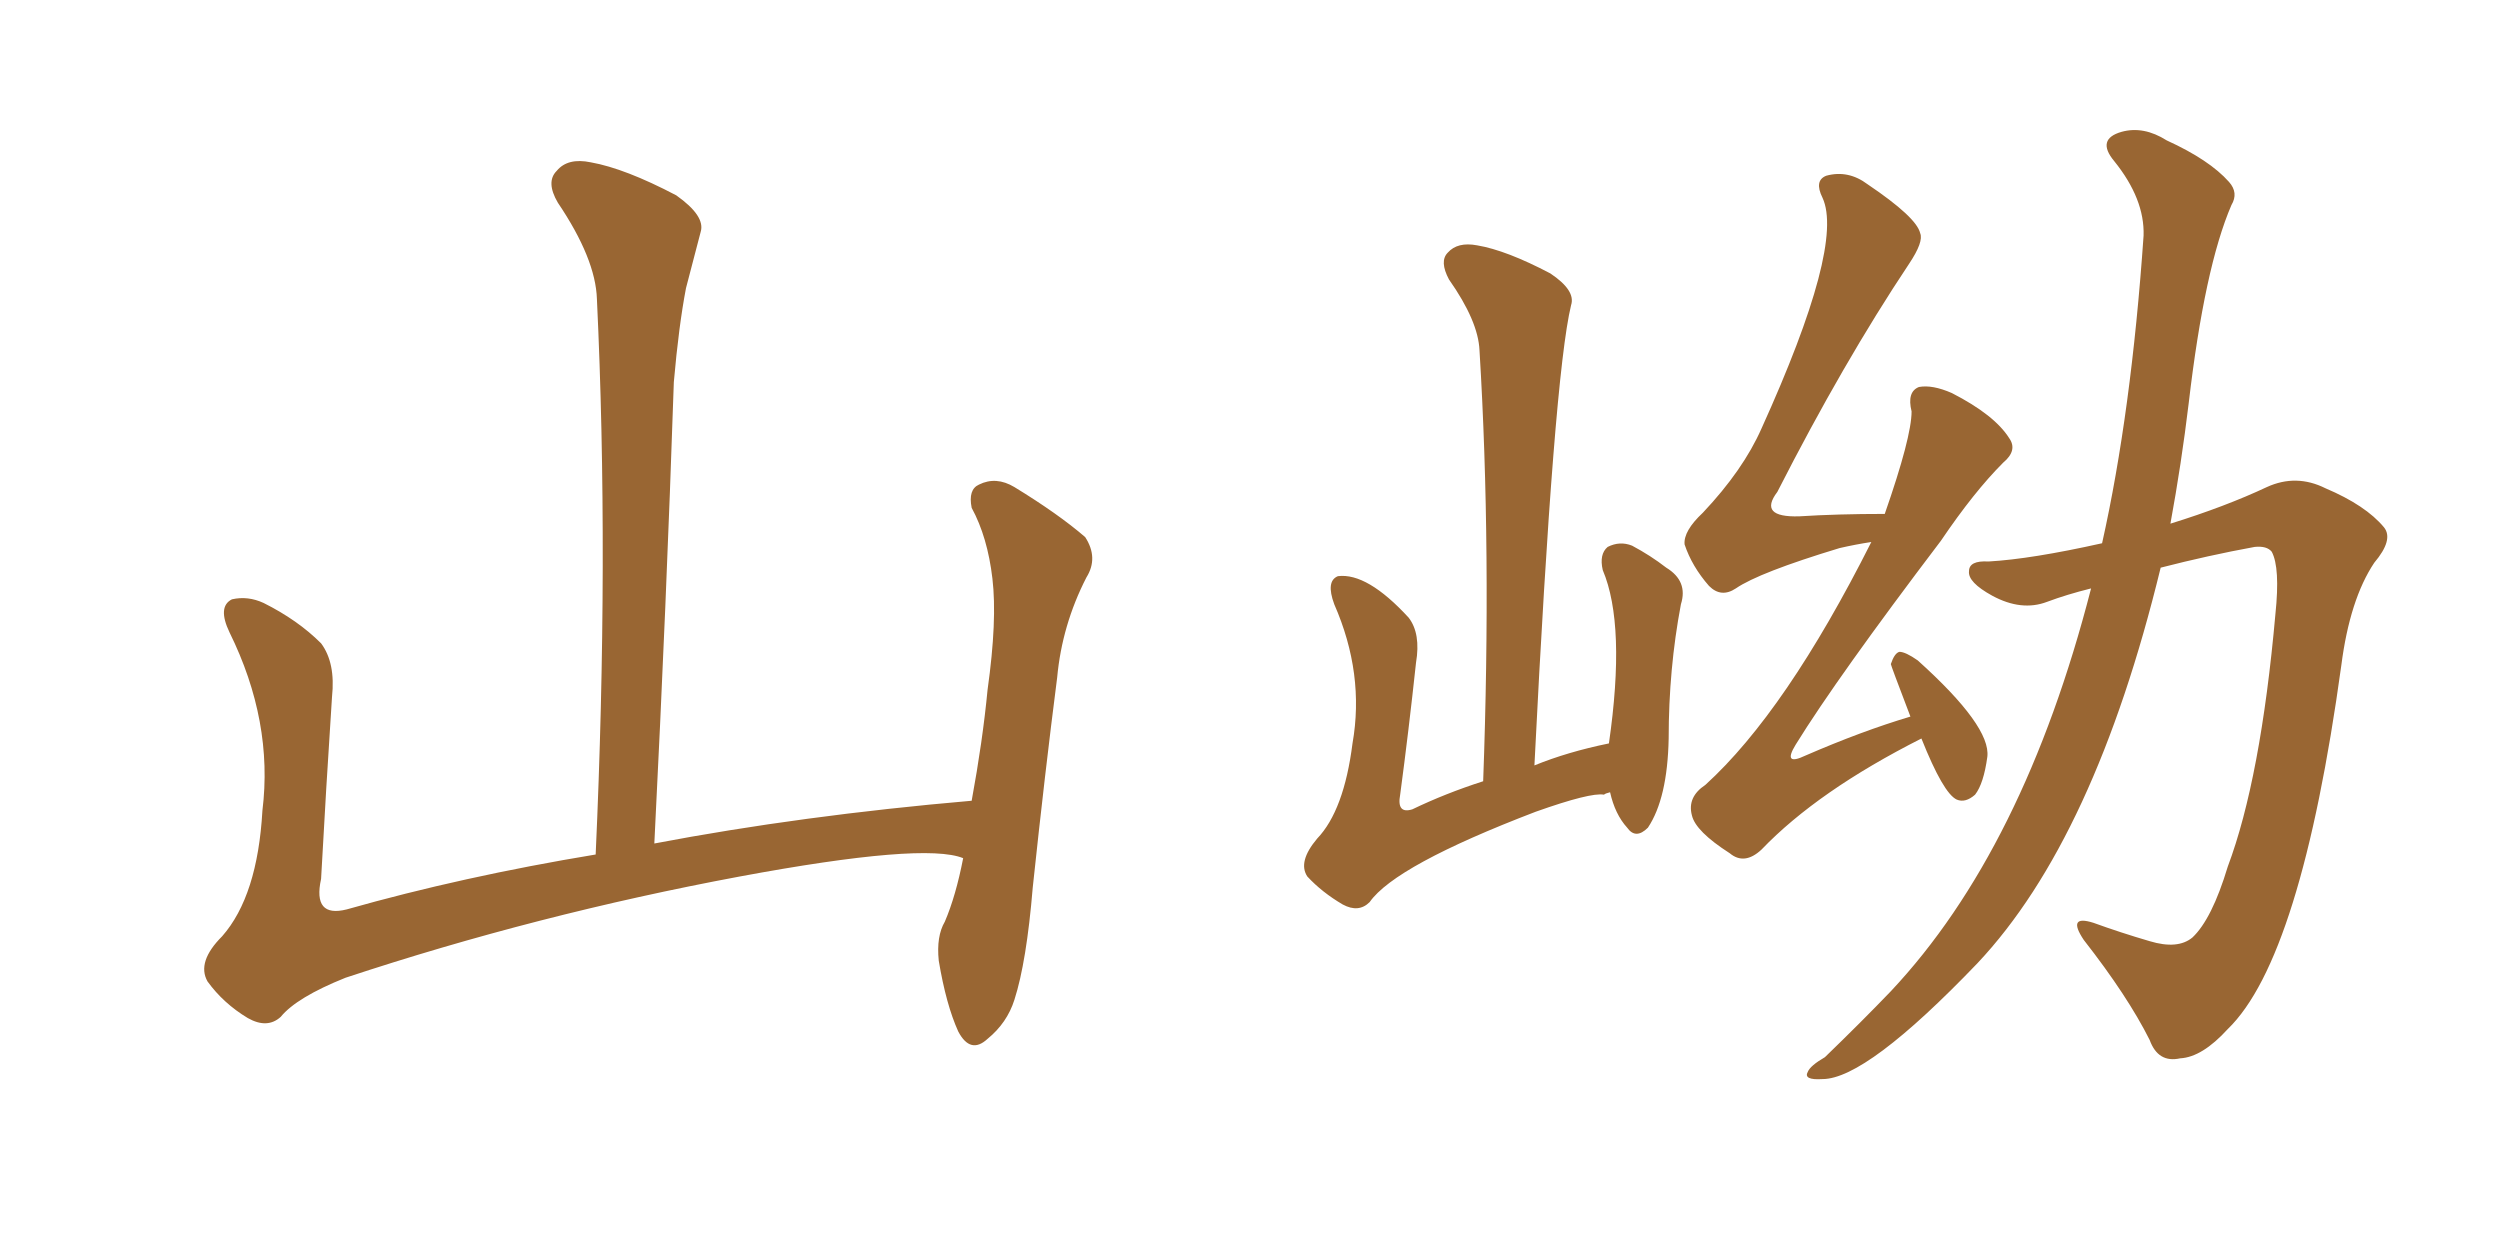 <svg xmlns="http://www.w3.org/2000/svg" xmlns:xlink="http://www.w3.org/1999/xlink" width="300" height="150"><path fill="#996633" padding="10" d="M115.58 102.98L115.58 102.98L115.58 102.98Q110.89 101.07 88.77 105.18L88.77 105.18Q64.45 109.72 41.46 117.33L41.46 117.33Q35.60 119.68 33.69 122.02L33.69 122.02Q32.08 123.49 29.74 122.17L29.74 122.17Q26.81 120.41 24.90 117.77L24.90 117.77Q23.58 115.43 26.66 112.35L26.66 112.35Q30.91 107.52 31.49 97.27L31.49 97.27Q32.81 86.57 27.54 75.88L27.54 75.88Q26.07 72.80 27.83 71.92L27.83 71.92Q29.74 71.48 31.64 72.36L31.64 72.36Q35.74 74.41 38.53 77.20L38.53 77.20Q40.28 79.54 39.84 83.64L39.84 83.64Q39.11 94.78 38.53 105.47L38.53 105.47Q37.50 110.16 41.60 109.13L41.60 109.13Q55.52 105.18 71.48 102.54L71.48 102.54Q73.10 66.80 71.63 35.89L71.63 35.89Q71.48 31.05 66.94 24.32L66.94 24.32Q65.48 21.83 66.80 20.51L66.80 20.51Q68.12 18.90 70.90 19.48L70.90 19.48Q75 20.21 81.15 23.44L81.15 23.44Q84.67 25.93 84.08 27.83L84.08 27.83Q83.35 30.62 82.32 34.57L82.32 34.57Q81.45 39.11 80.86 45.85L80.86 45.85Q79.98 72.22 78.52 101.22L78.52 101.22Q96.24 97.85 116.60 96.09L116.60 96.09Q117.92 88.92 118.51 82.76L118.51 82.76Q119.68 74.41 119.09 69.43L119.09 69.43Q118.51 64.45 116.60 60.94L116.60 60.94Q116.16 58.74 117.48 58.15L117.48 58.15Q119.53 57.13 121.73 58.45L121.73 58.45Q127.00 61.67 130.22 64.45L130.22 64.45Q131.84 66.94 130.37 69.29L130.37 69.29Q127.44 75 126.86 81.30L126.86 81.30Q125.39 92.72 123.93 106.49L123.93 106.49Q123.19 115.43 121.73 119.97L121.73 119.97Q120.85 122.75 118.51 124.66L118.51 124.66Q116.46 126.56 114.99 123.78L114.99 123.78Q113.53 120.56 112.65 115.28L112.65 115.28Q112.35 112.35 113.38 110.60L113.38 110.60Q114.70 107.52 115.58 102.98ZM230.57 88.62L230.57 88.62Q218.12 94.92 211.38 101.95L211.38 101.95Q209.33 103.86 207.57 102.39L207.57 102.39Q203.47 99.76 203.03 97.85L203.03 97.85Q202.44 95.65 204.64 94.19L204.64 94.19Q214.31 85.40 224.56 65.04L224.56 65.04Q222.66 65.33 220.75 65.77L220.75 65.77Q211.08 68.70 208.30 70.61L208.30 70.61Q206.54 71.78 205.08 70.31L205.08 70.31Q203.03 67.97 202.15 65.33L202.15 65.33Q202.00 63.72 204.35 61.52L204.35 61.52Q209.18 56.40 211.38 51.42L211.38 51.42Q221.34 29.44 218.70 23.73L218.70 23.73Q217.68 21.68 219.14 21.09L219.14 21.09Q221.78 20.36 224.12 22.12L224.12 22.12Q229.98 26.07 230.42 27.98L230.42 27.98Q230.86 29.00 229.10 31.64L229.10 31.64Q221.19 43.51 213.28 59.03L213.28 59.03Q210.94 62.11 215.92 61.96L215.92 61.96Q220.46 61.67 226.17 61.67L226.17 61.67Q229.39 52.44 229.39 49.37L229.39 49.37Q228.81 47.02 230.27 46.44L230.27 46.44Q231.88 46.14 234.23 47.17L234.23 47.17Q239.36 49.80 241.11 52.59L241.11 52.59Q242.14 54.05 240.38 55.52L240.38 55.52Q236.87 59.03 232.91 64.89L232.91 64.89Q220.46 81.30 215.48 89.36L215.48 89.36Q213.87 91.99 216.65 90.67L216.65 90.67Q223.39 87.74 229.25 85.99L229.25 85.99Q226.90 79.83 226.90 79.69L226.90 79.69Q227.34 78.37 227.93 78.22L227.93 78.22Q228.66 78.22 230.13 79.25L230.13 79.25Q238.92 87.16 238.48 90.82L238.48 90.82Q238.04 94.04 237.01 95.36L237.01 95.36Q235.84 96.39 234.81 95.95L234.81 95.95Q233.20 95.21 230.57 88.62ZM250.93 70.61L250.93 70.61Q248.00 71.34 245.65 72.22L245.65 72.22Q242.58 73.39 239.06 71.48L239.06 71.48Q236.13 69.87 236.28 68.55L236.28 68.55Q236.28 67.24 238.62 67.38L238.62 67.38Q243.75 67.09 252.25 65.19L252.25 65.19Q255.76 49.51 257.23 28.27L257.23 28.27Q257.37 23.88 253.71 19.34L253.71 19.34Q251.51 16.70 254.59 15.82L254.59 15.82Q257.23 15.09 260.01 16.85L260.01 16.85Q265.14 19.19 267.48 21.83L267.48 21.83Q268.65 23.14 267.77 24.61L267.77 24.61Q264.55 32.08 262.65 48.34L262.65 48.34Q261.77 55.66 260.45 62.84L260.45 62.84Q267.04 60.79 272.02 58.45L272.02 58.45Q275.54 56.84 279.05 58.59L279.05 58.59Q283.89 60.64 286.08 63.28L286.08 63.28Q287.26 64.75 284.91 67.53L284.91 67.53Q281.98 71.92 280.96 79.83L280.96 79.83Q276.12 114.99 267.33 123.49L267.33 123.49Q264.26 126.86 261.62 127.00L261.62 127.00Q258.98 127.59 257.96 124.80L257.96 124.80Q255.32 119.53 250.05 112.79L250.05 112.79Q248.00 109.72 251.22 110.74L251.22 110.74Q254.44 111.91 257.96 112.94L257.96 112.94Q261.33 113.96 263.09 112.50L263.09 112.50Q265.43 110.30 267.33 104.00L267.33 104.00Q271.29 93.46 273.05 73.68L273.05 73.68Q273.63 68.12 272.61 66.21L272.61 66.21Q272.02 65.48 270.56 65.63L270.56 65.63Q264.99 66.65 259.28 68.12L259.28 68.12Q251.37 100.63 237.30 115.58L237.30 115.58Q223.97 129.49 218.70 129.49L218.70 129.49Q216.36 129.64 216.94 128.61L216.94 128.61Q217.24 127.88 218.99 126.86L218.99 126.86Q223.39 122.61 226.90 118.95L226.90 118.95Q242.87 101.95 250.93 70.61ZM193.21 95.07L193.21 95.07L193.21 95.07Q192.63 95.21 192.48 95.36L192.48 95.36Q190.87 95.07 184.28 97.41L184.28 97.41Q167.43 103.86 164.36 108.25L164.36 108.25Q163.04 109.57 161.13 108.54L161.13 108.54Q158.64 107.08 156.88 105.18L156.88 105.18Q155.71 103.42 158.06 100.63L158.06 100.63Q161.28 97.27 162.30 89.21L162.30 89.21Q163.77 80.86 160.11 72.51L160.11 72.51Q159.08 69.73 160.55 69.14L160.55 69.14Q164.06 68.70 169.04 74.12L169.04 74.12Q170.51 76.03 169.92 79.54L169.92 79.54Q169.04 87.74 168.02 95.36L168.02 95.36Q167.58 97.71 169.48 97.12L169.48 97.12Q173.44 95.21 177.98 93.75L177.98 93.75Q179.00 65.92 177.54 42.04L177.54 42.04Q177.39 38.53 173.88 33.54L173.88 33.54Q172.71 31.35 173.73 30.32L173.73 30.32Q174.90 29.00 177.25 29.44L177.25 29.44Q180.76 30.03 186.04 32.81L186.04 32.81Q189.11 34.86 188.53 36.62L188.53 36.62Q186.47 45.12 184.13 91.85L184.13 91.85Q188.09 90.23 193.07 89.21L193.07 89.21Q195.12 75 192.33 68.41L192.33 68.41Q191.89 66.50 192.92 65.63L192.92 65.63Q194.38 64.89 195.85 65.48L195.85 65.48Q198.05 66.65 199.95 68.12L199.95 68.12Q202.59 69.73 201.71 72.51L201.71 72.51Q200.24 80.27 200.24 88.62L200.24 88.62Q200.10 95.80 197.75 99.32L197.75 99.32Q196.29 100.78 195.26 99.32L195.26 99.32Q193.80 97.71 193.21 95.07Z"/></svg>